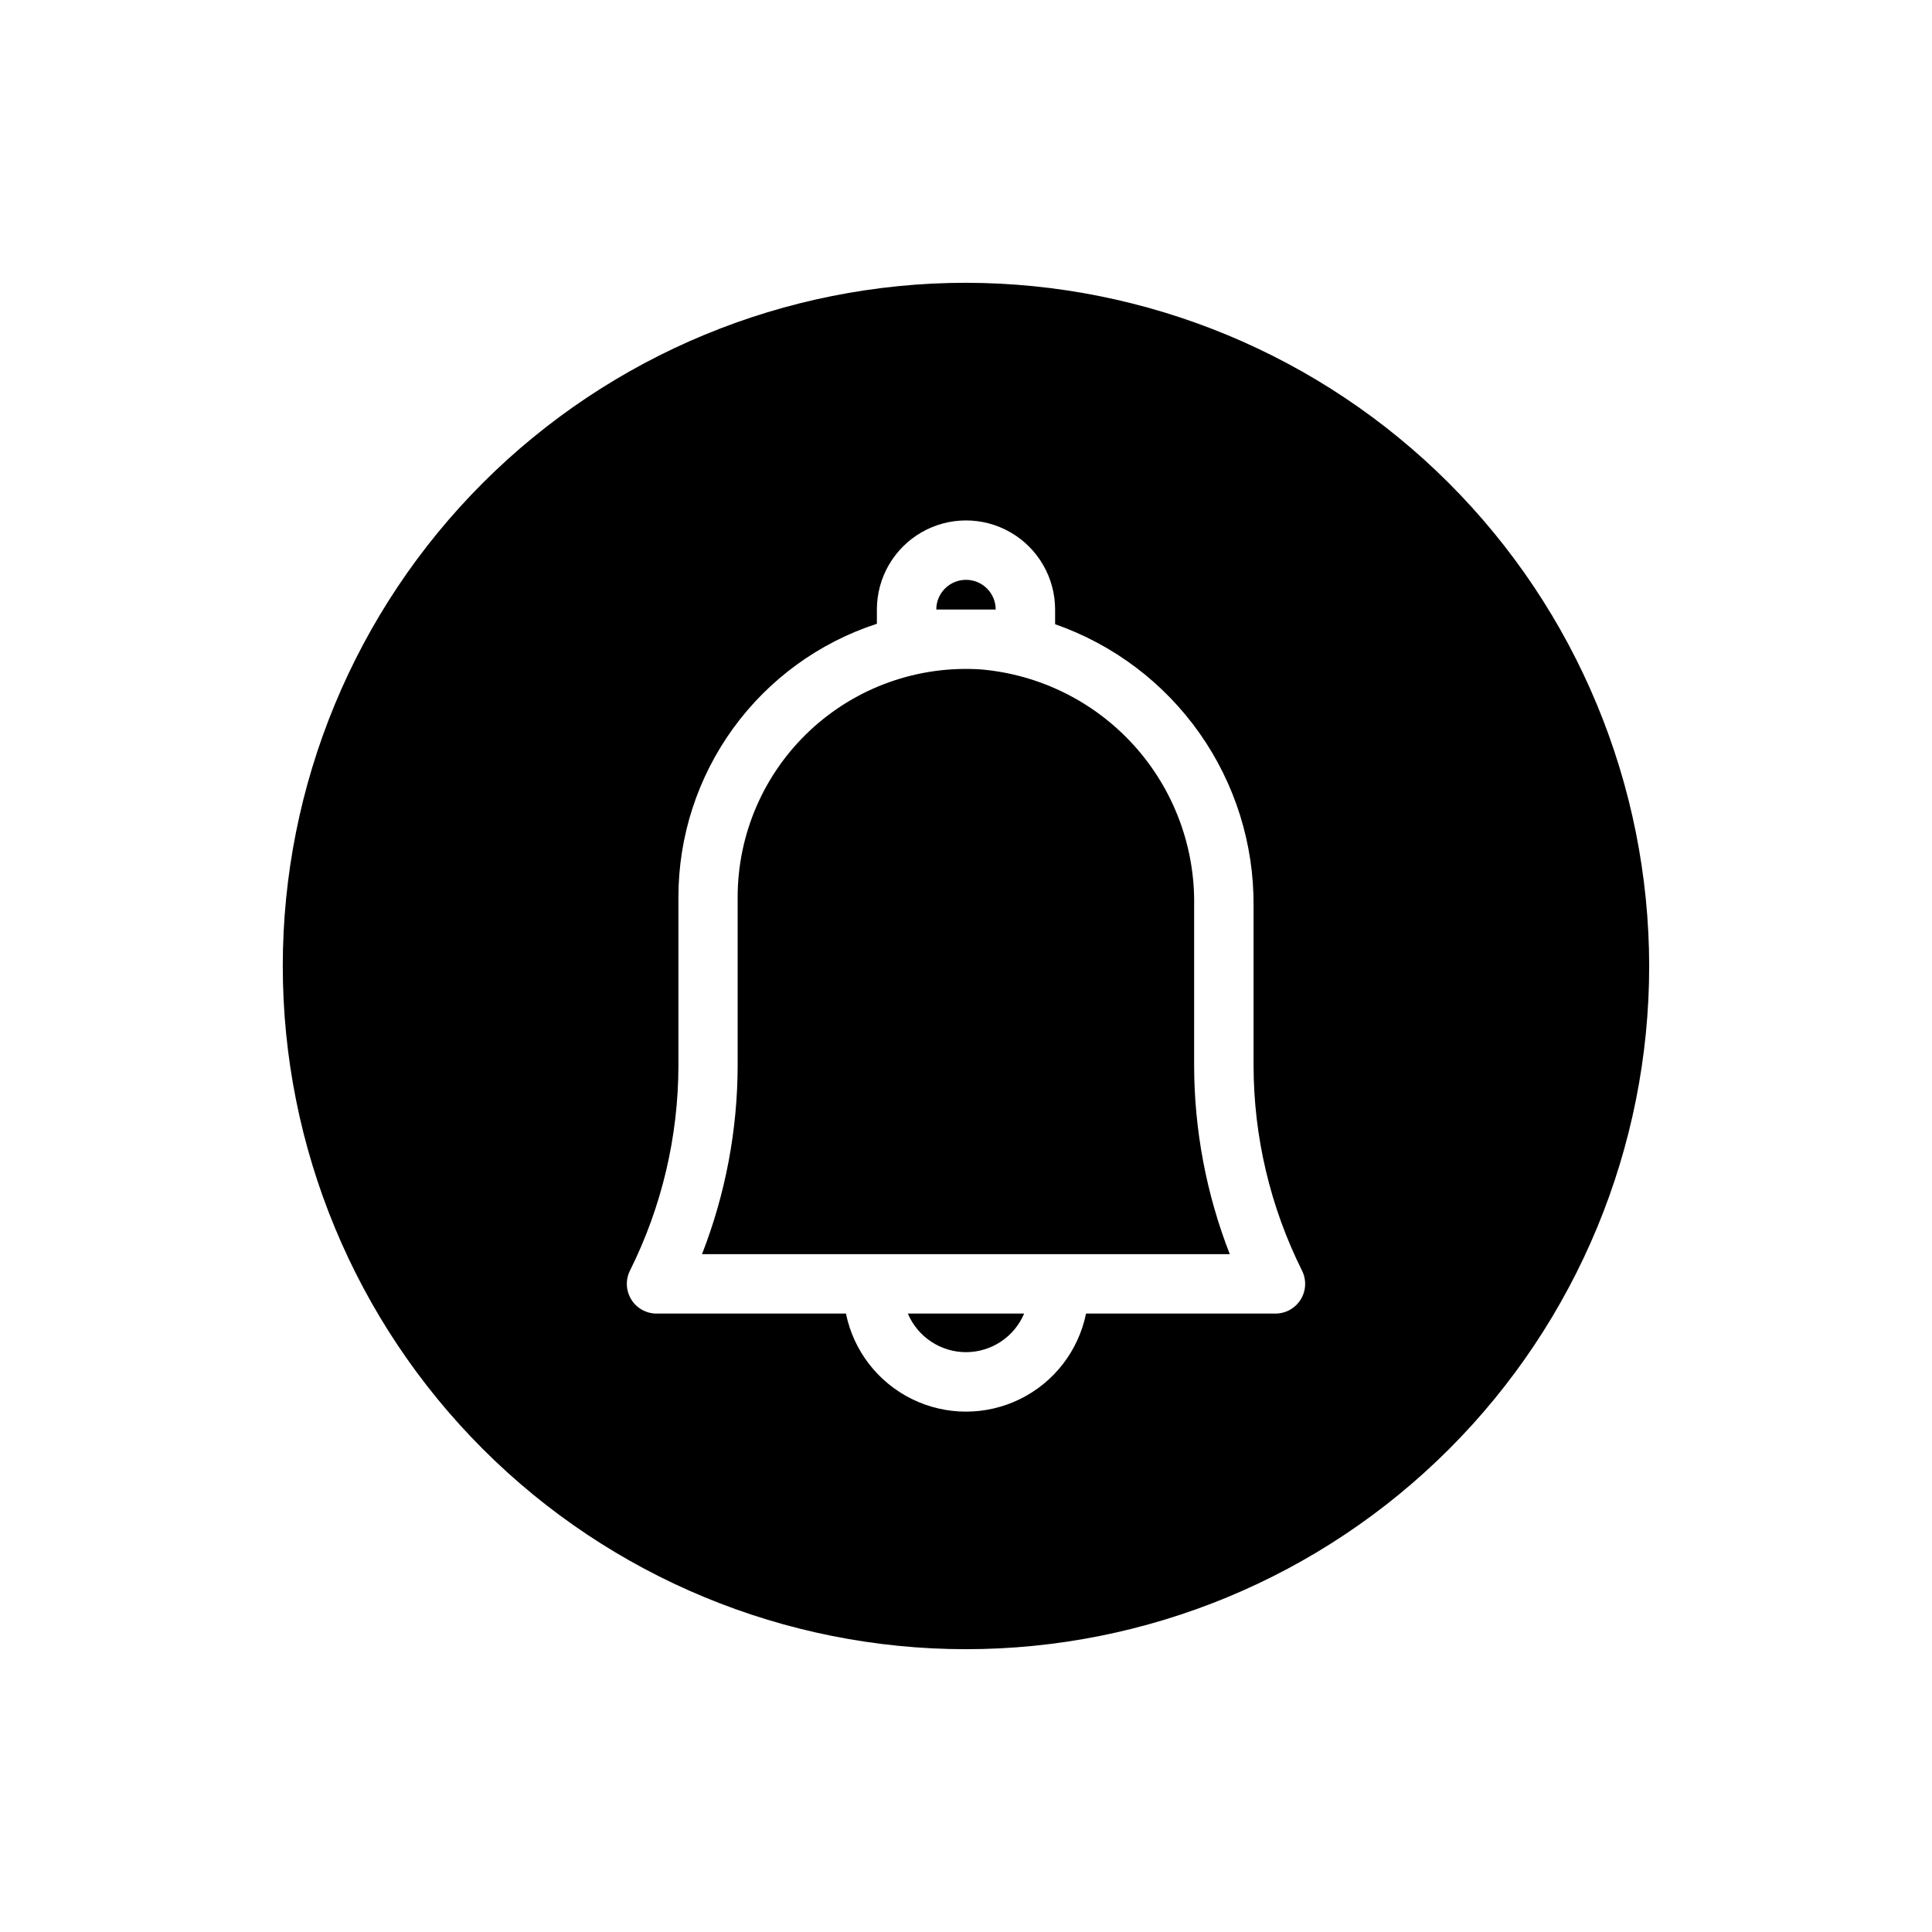 <?xml version="1.0" encoding="UTF-8"?>
<!-- Uploaded to: SVG Repo, www.svgrepo.com, Generator: SVG Repo Mixer Tools -->
<svg fill="#000000" width="800px" height="800px" version="1.1" viewBox="144 144 512 512" xmlns="http://www.w3.org/2000/svg">
 <g>
  <path d="m460.46 384.08c0.273-15.648-5.394-30.816-15.867-42.449-10.469-11.629-24.965-18.855-40.555-20.223-16.707-1.125-33.133 4.727-45.367 16.16-12.234 11.434-19.18 27.43-19.184 44.172v44.605c-0.023 17.113-3.227 34.074-9.445 50.016h139.86c-6.219-15.941-9.422-32.902-9.445-50.016z"/>
  <path d="m400 502.34c3.289-0.004 6.504-0.977 9.246-2.797 2.742-1.82 4.887-4.406 6.164-7.438h-30.824c1.281 3.031 3.422 5.617 6.164 7.438 2.742 1.82 5.957 2.793 9.25 2.797z"/>
  <path d="m400 297.66c-4.348 0-7.875 3.523-7.875 7.871h15.746c0-2.09-0.828-4.09-2.305-5.566-1.477-1.477-3.481-2.305-5.566-2.305z"/>
  <path d="m400 218.94c-48.02 0-94.074 19.074-128.03 53.031-33.957 33.953-53.031 80.008-53.031 128.03s19.074 94.07 53.031 128.02c33.953 33.957 80.008 53.031 128.03 53.031s94.07-19.074 128.02-53.031c33.957-33.953 53.031-80.004 53.031-128.02-0.055-48.004-19.148-94.023-53.09-127.97-33.941-33.941-79.965-53.035-127.96-53.09zm88.699 269.44c-1.434 2.32-3.969 3.731-6.699 3.731h-50.191c-2.008 9.855-8.469 18.223-17.496 22.656-9.027 4.438-19.602 4.438-28.629 0-9.027-4.434-15.488-12.801-17.496-22.656h-50.191c-2.731 0-5.266-1.41-6.699-3.731-1.434-2.32-1.566-5.219-0.348-7.66 8.426-16.887 12.82-35.5 12.84-54.371v-44.605c-0.004-16.078 5.082-31.746 14.531-44.762 9.449-13.012 22.77-22.699 38.062-27.676v-3.769c0-8.438 4.5-16.234 11.809-20.453 7.305-4.219 16.309-4.219 23.613 0 7.309 4.219 11.809 12.016 11.809 20.453v3.891-0.004c15.465 5.398 28.848 15.5 38.281 28.891 9.43 13.387 14.438 29.391 14.312 45.77v42.266c0.02 18.871 4.414 37.484 12.84 54.371 1.219 2.441 1.09 5.34-0.348 7.66z"/>
 </g>
</svg>